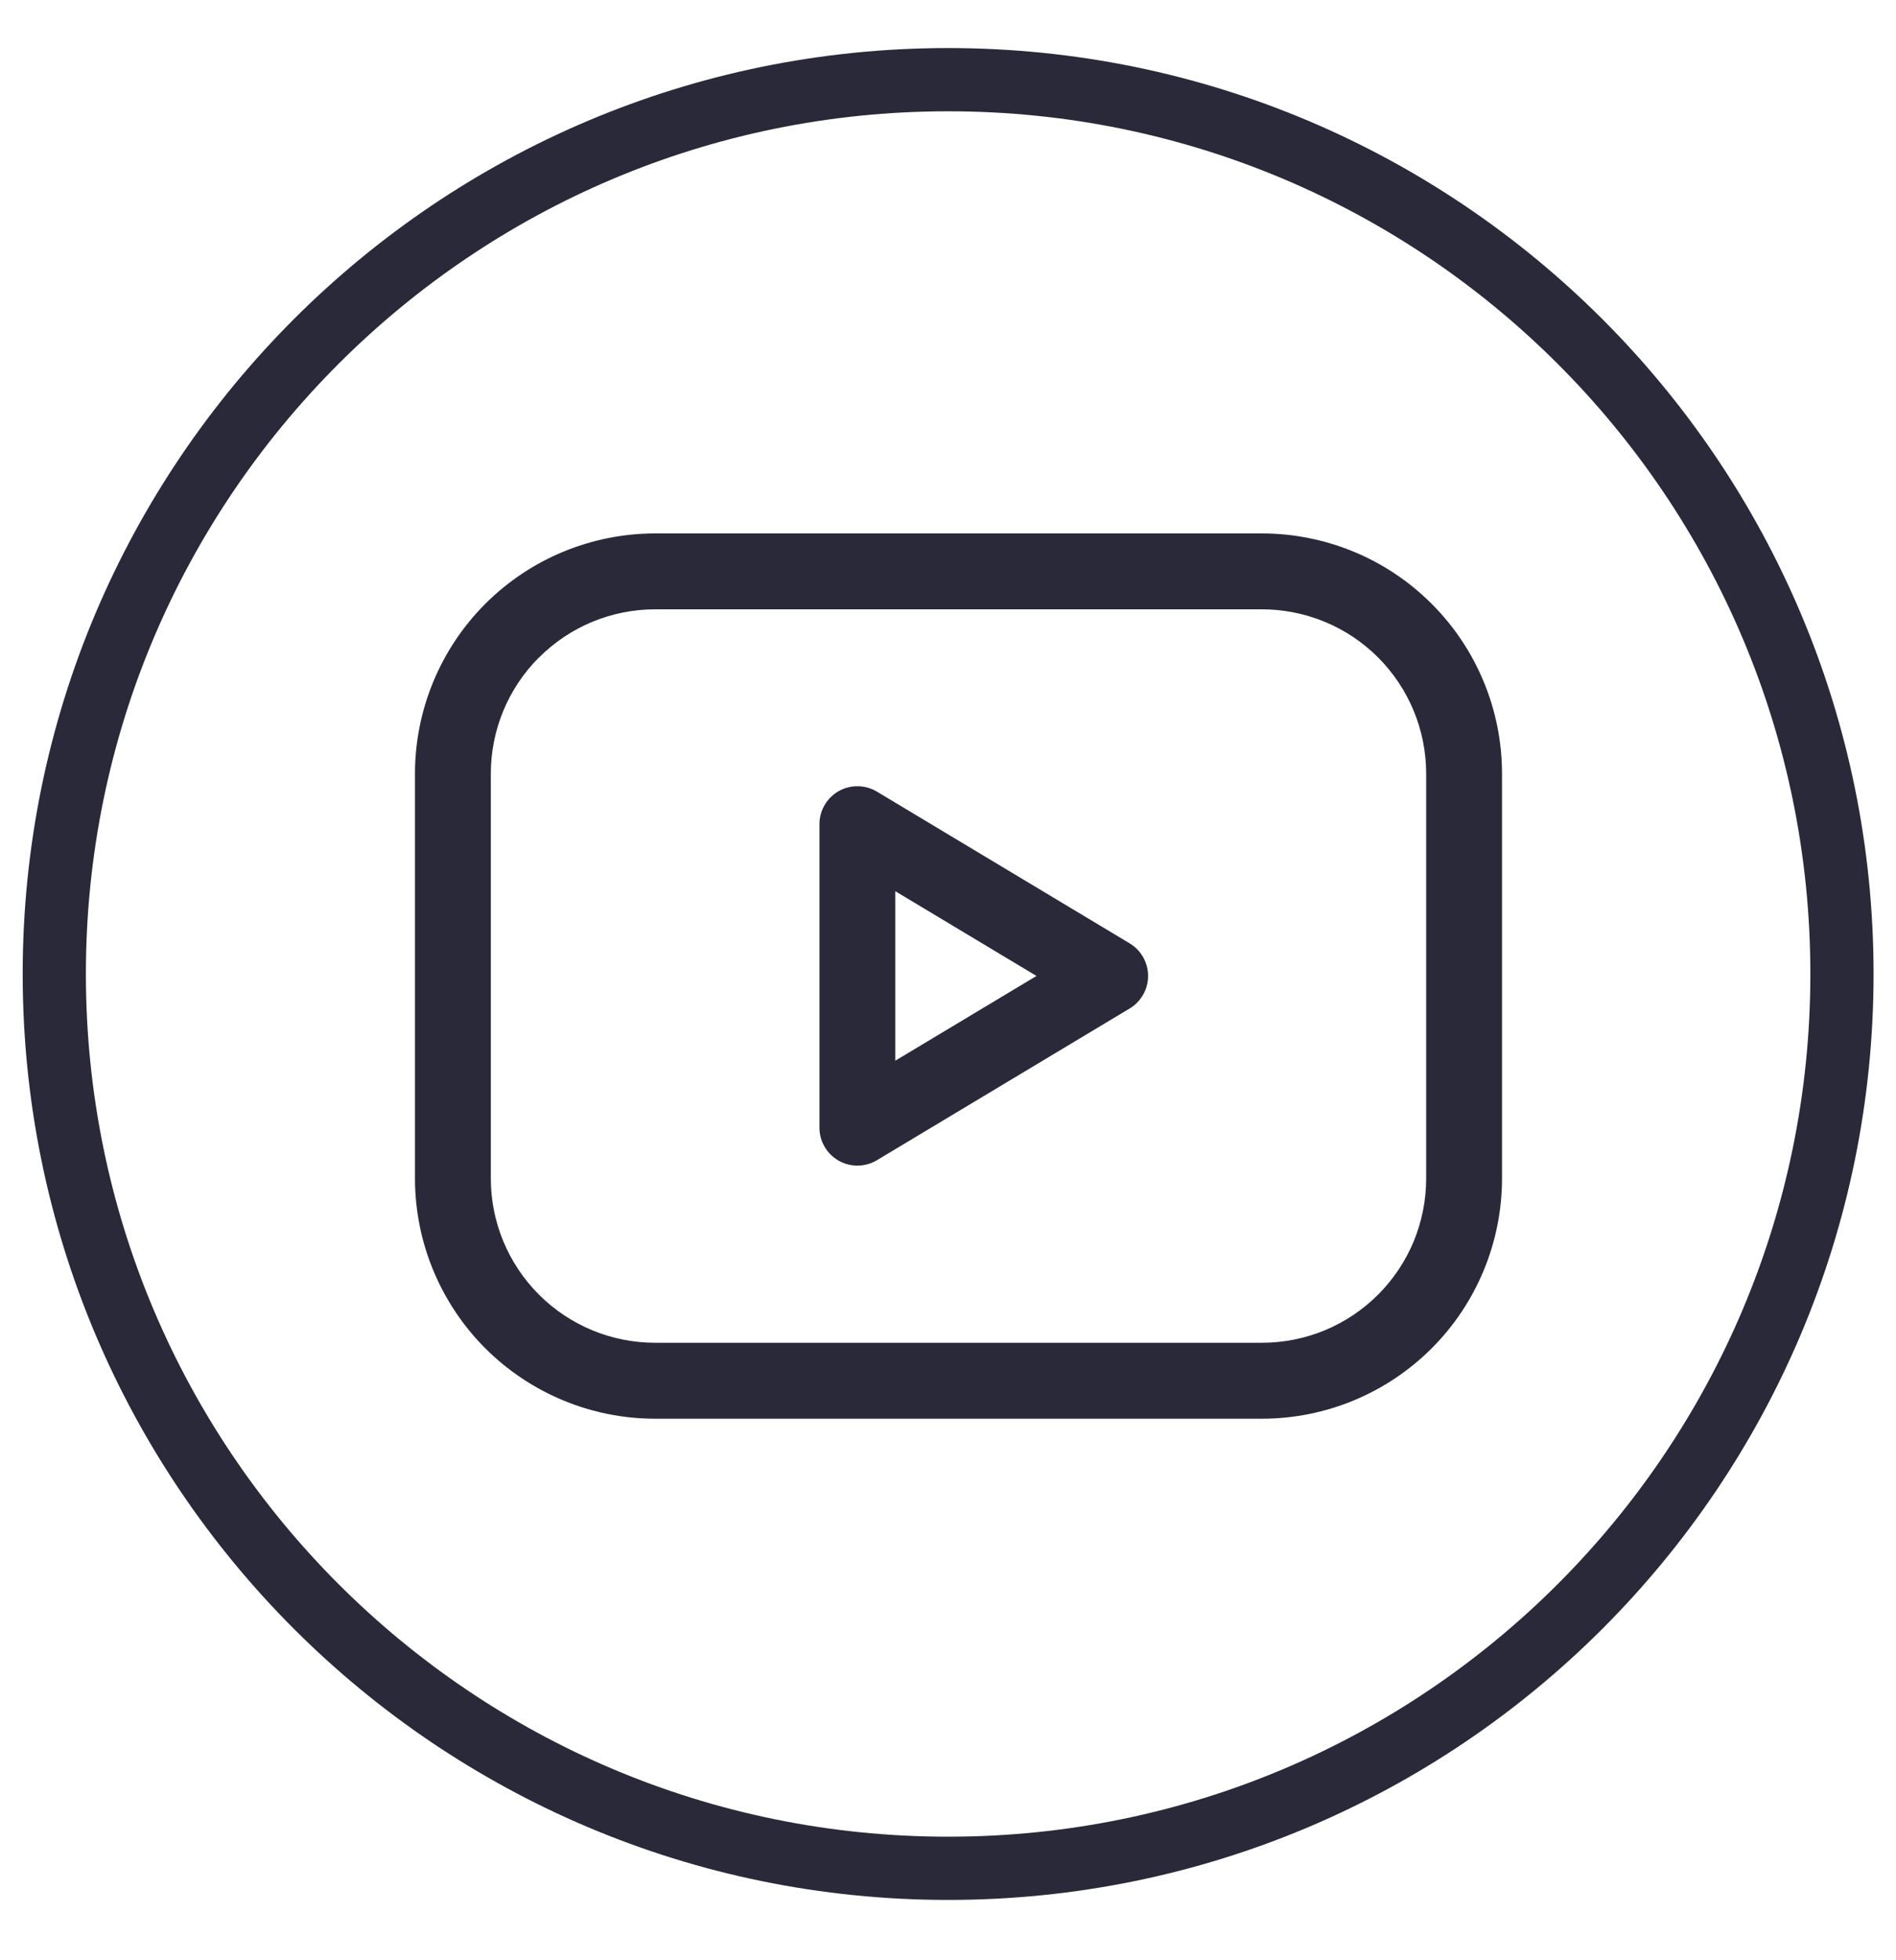 <svg width="30" height="31" viewBox="0 0 30 31" fill="none" xmlns="http://www.w3.org/2000/svg">
<path d="M15.002 29.546C22.813 29.546 29.145 23.213 29.145 15.403C29.145 7.592 22.813 1.26 15.002 1.26C7.191 1.26 0.859 7.592 0.859 15.403C0.859 23.213 7.191 29.546 15.002 29.546Z" stroke="#29293A"/>
<path fill-rule="evenodd" clip-rule="evenodd" d="M13.875 12.519C13.784 12.464 13.68 12.435 13.574 12.434C13.468 12.432 13.363 12.459 13.271 12.511C13.178 12.564 13.101 12.64 13.048 12.731C12.994 12.823 12.966 12.927 12.966 13.034V17.834C12.966 17.94 12.994 18.044 13.048 18.136C13.101 18.227 13.178 18.303 13.271 18.356C13.363 18.408 13.468 18.435 13.574 18.433C13.68 18.432 13.784 18.403 13.875 18.348L17.875 15.948C17.964 15.895 18.037 15.819 18.088 15.729C18.139 15.639 18.166 15.537 18.166 15.434C18.166 15.33 18.139 15.228 18.088 15.138C18.037 15.048 17.964 14.973 17.875 14.919L13.875 12.519ZM16.4 15.434L14.166 16.774V14.094L16.4 15.434Z" fill="#29293A"/>
<path fill-rule="evenodd" clip-rule="evenodd" d="M10.366 8.436C9.359 8.436 8.392 8.836 7.679 9.549C6.967 10.261 6.566 11.228 6.566 12.236V18.636C6.566 19.643 6.967 20.61 7.679 21.323C8.392 22.035 9.359 22.436 10.366 22.436H19.966C20.974 22.436 21.941 22.035 22.653 21.323C23.366 20.61 23.766 19.643 23.766 18.636V12.236C23.766 11.228 23.366 10.261 22.653 9.549C21.941 8.836 20.974 8.436 19.966 8.436H10.366ZM8.528 10.399C8.769 10.157 9.056 9.965 9.371 9.834C9.687 9.703 10.025 9.636 10.366 9.636H19.966C20.656 9.636 21.317 9.909 21.805 10.397C22.293 10.885 22.566 11.546 22.566 12.236V18.636C22.566 18.977 22.499 19.315 22.369 19.631C22.238 19.946 22.046 20.233 21.805 20.474C21.564 20.715 21.277 20.907 20.961 21.038C20.646 21.168 20.308 21.235 19.966 21.235H10.366C9.677 21.235 9.016 20.962 8.528 20.474C8.04 19.986 7.766 19.325 7.766 18.636V12.236C7.766 11.546 8.04 10.884 8.528 10.397" fill="#29293A"/>
</svg>
